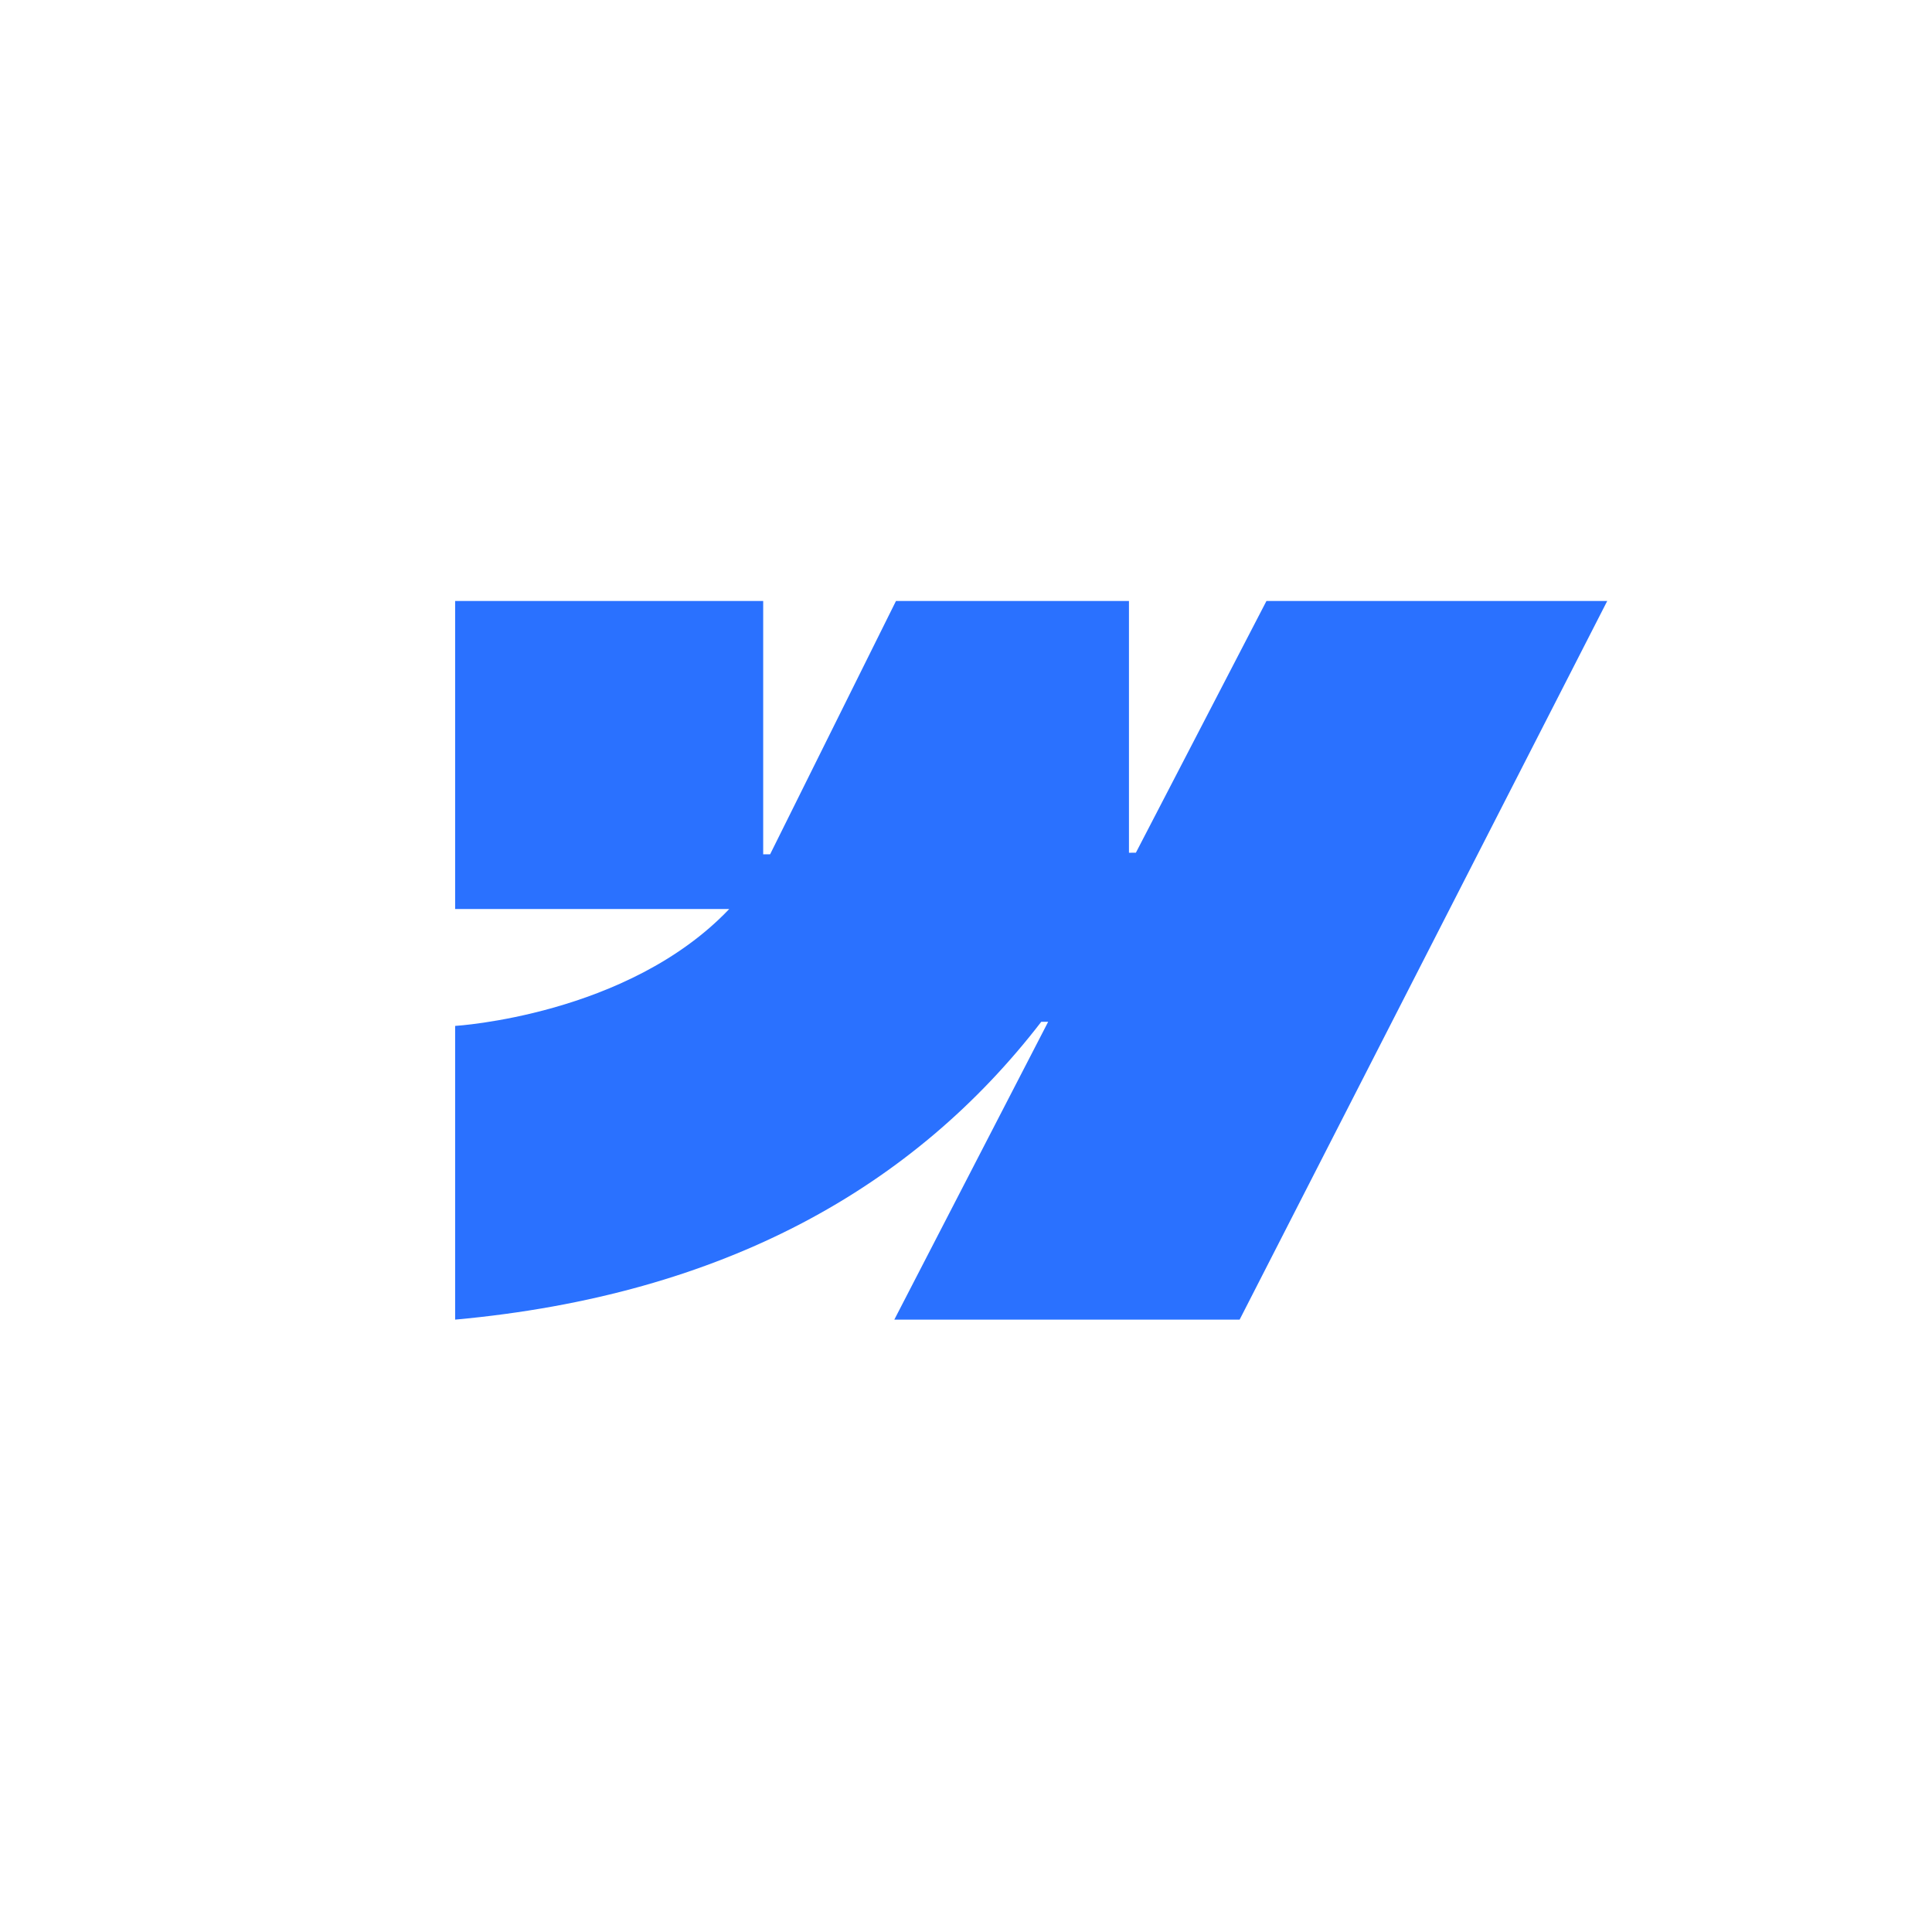 <svg width="109" height="109" viewBox="0 0 109 109" fill="none" xmlns="http://www.w3.org/2000/svg">
<g clip-path="url(#clip0_2029_449)">
<path fill-rule="evenodd" clip-rule="evenodd" d="M90.678 33.905L69.938 74.451H50.456L59.136 57.647H58.747C51.586 66.942 40.901 73.062 25.678 74.451V57.88C25.678 57.88 35.417 57.304 41.142 51.285H25.678V33.906L43.058 33.906V48.2L43.448 48.198L50.55 33.906H63.694V48.11L64.084 48.109L71.452 33.905H90.678Z" fill="#2A71FF"/>
</g>
<defs>
<clipPath id="clip0_2029_449">
<rect width="65" height="40.547" fill="white" transform="translate(25.678 33.905)"/>
</clipPath>
</defs>
</svg>
